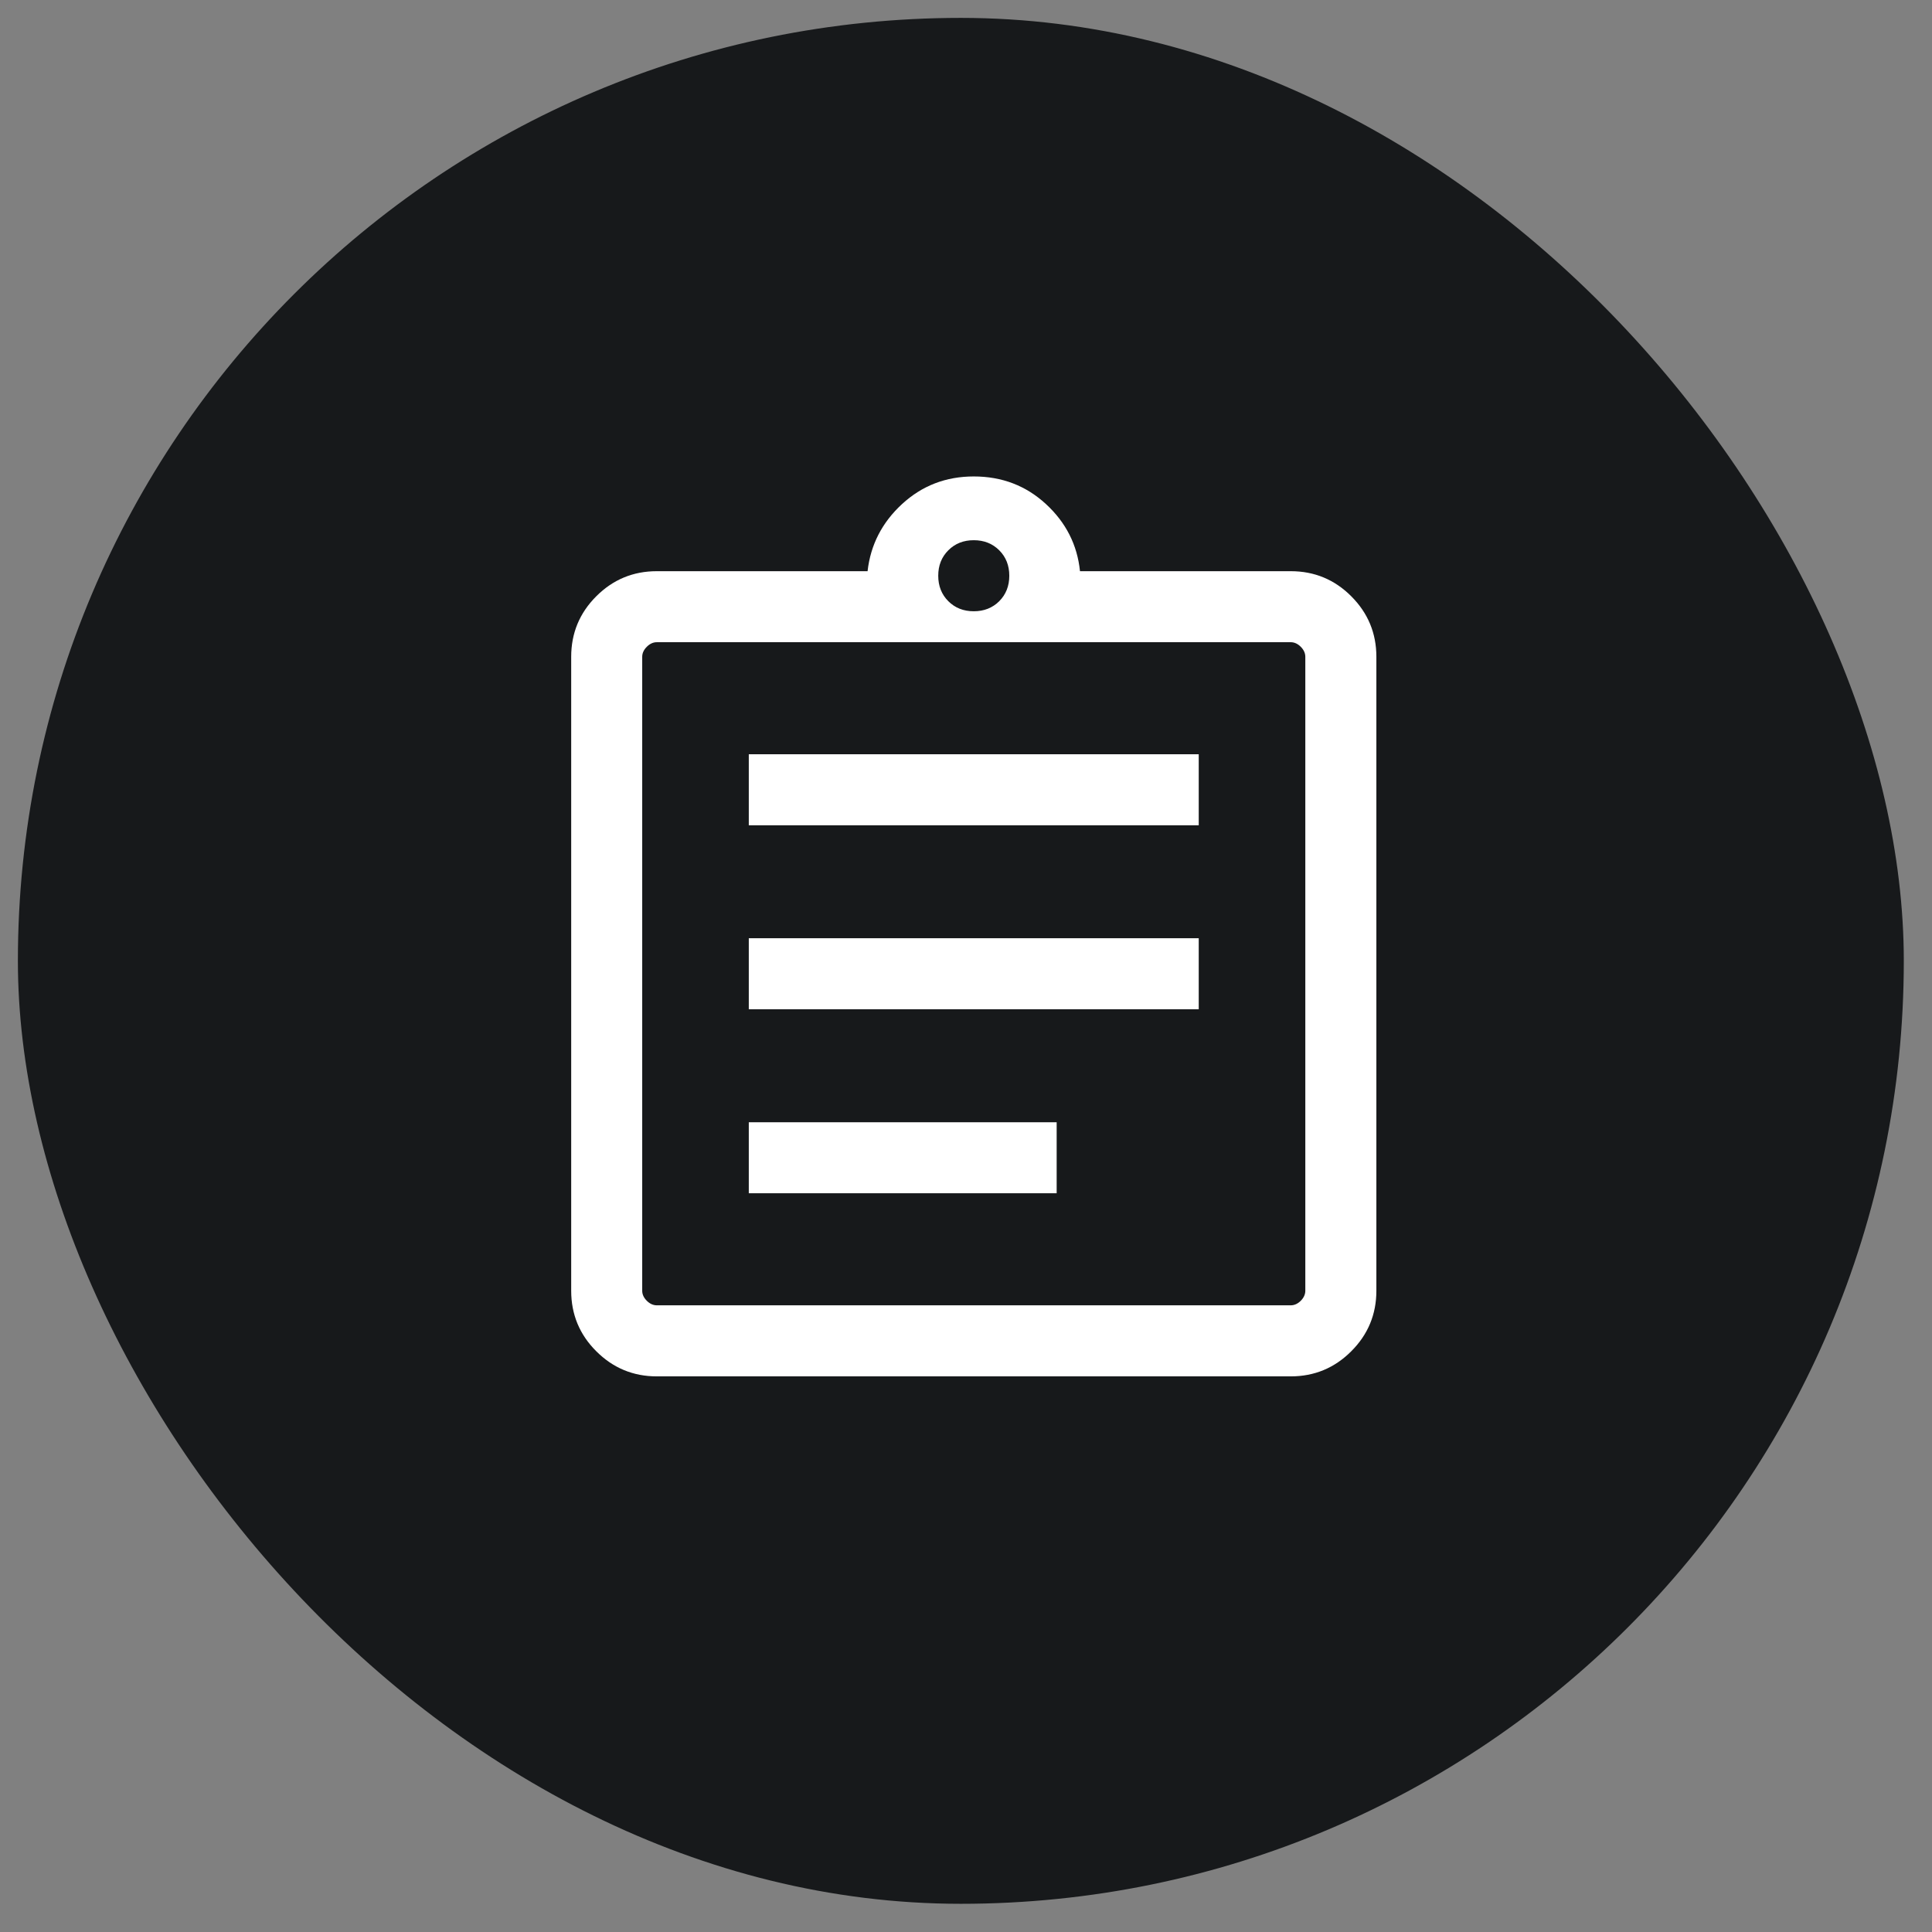 <svg width="54" height="54" viewBox="0 0 54 54" fill="none" xmlns="http://www.w3.org/2000/svg">
<rect x="0" y="0" width="54" height="54" fill="#808080" stroke="none"/>
<rect x="0.5" y="0.5" width="52.712" height="52.712" rx="26.356" fill="#17191B"/>
<path d="M18.358 38.47C17.698 38.47 17.134 38.236 16.666 37.768C16.198 37.301 15.965 36.737 15.965 36.077V18.358C15.965 17.698 16.198 17.134 16.666 16.666C17.134 16.198 17.698 15.965 18.358 15.965H24.249C24.332 15.23 24.653 14.605 25.211 14.09C25.77 13.575 26.438 13.317 27.217 13.317C28.005 13.317 28.678 13.575 29.236 14.09C29.794 14.605 30.111 15.23 30.186 15.965H36.077C36.737 15.965 37.301 16.198 37.768 16.666C38.236 17.134 38.47 17.698 38.47 18.358V36.077C38.47 36.737 38.236 37.301 37.768 37.768C37.301 38.236 36.737 38.47 36.077 38.47H18.358ZM18.358 36.484H36.077C36.178 36.484 36.272 36.441 36.357 36.357C36.441 36.272 36.484 36.178 36.484 36.077V18.358C36.484 18.256 36.441 18.163 36.357 18.078C36.272 17.993 36.178 17.95 36.077 17.95H18.358C18.256 17.95 18.163 17.993 18.078 18.078C17.993 18.163 17.95 18.256 17.95 18.358V36.077C17.95 36.178 17.993 36.272 18.078 36.357C18.163 36.441 18.256 36.484 18.358 36.484ZM20.929 33.352H29.534V31.367H20.929V33.352ZM20.929 28.21H33.505V26.224H20.929V28.21ZM20.929 23.067H33.505V21.082H20.929V23.067ZM27.217 17.085C27.504 17.085 27.741 16.991 27.929 16.804C28.116 16.616 28.21 16.379 28.21 16.092C28.21 15.805 28.116 15.568 27.929 15.381C27.741 15.193 27.504 15.099 27.217 15.099C26.93 15.099 26.693 15.193 26.506 15.381C26.318 15.568 26.224 15.805 26.224 16.092C26.224 16.379 26.318 16.616 26.506 16.804C26.693 16.991 26.93 17.085 27.217 17.085Z" fill="white"/>
</svg>
